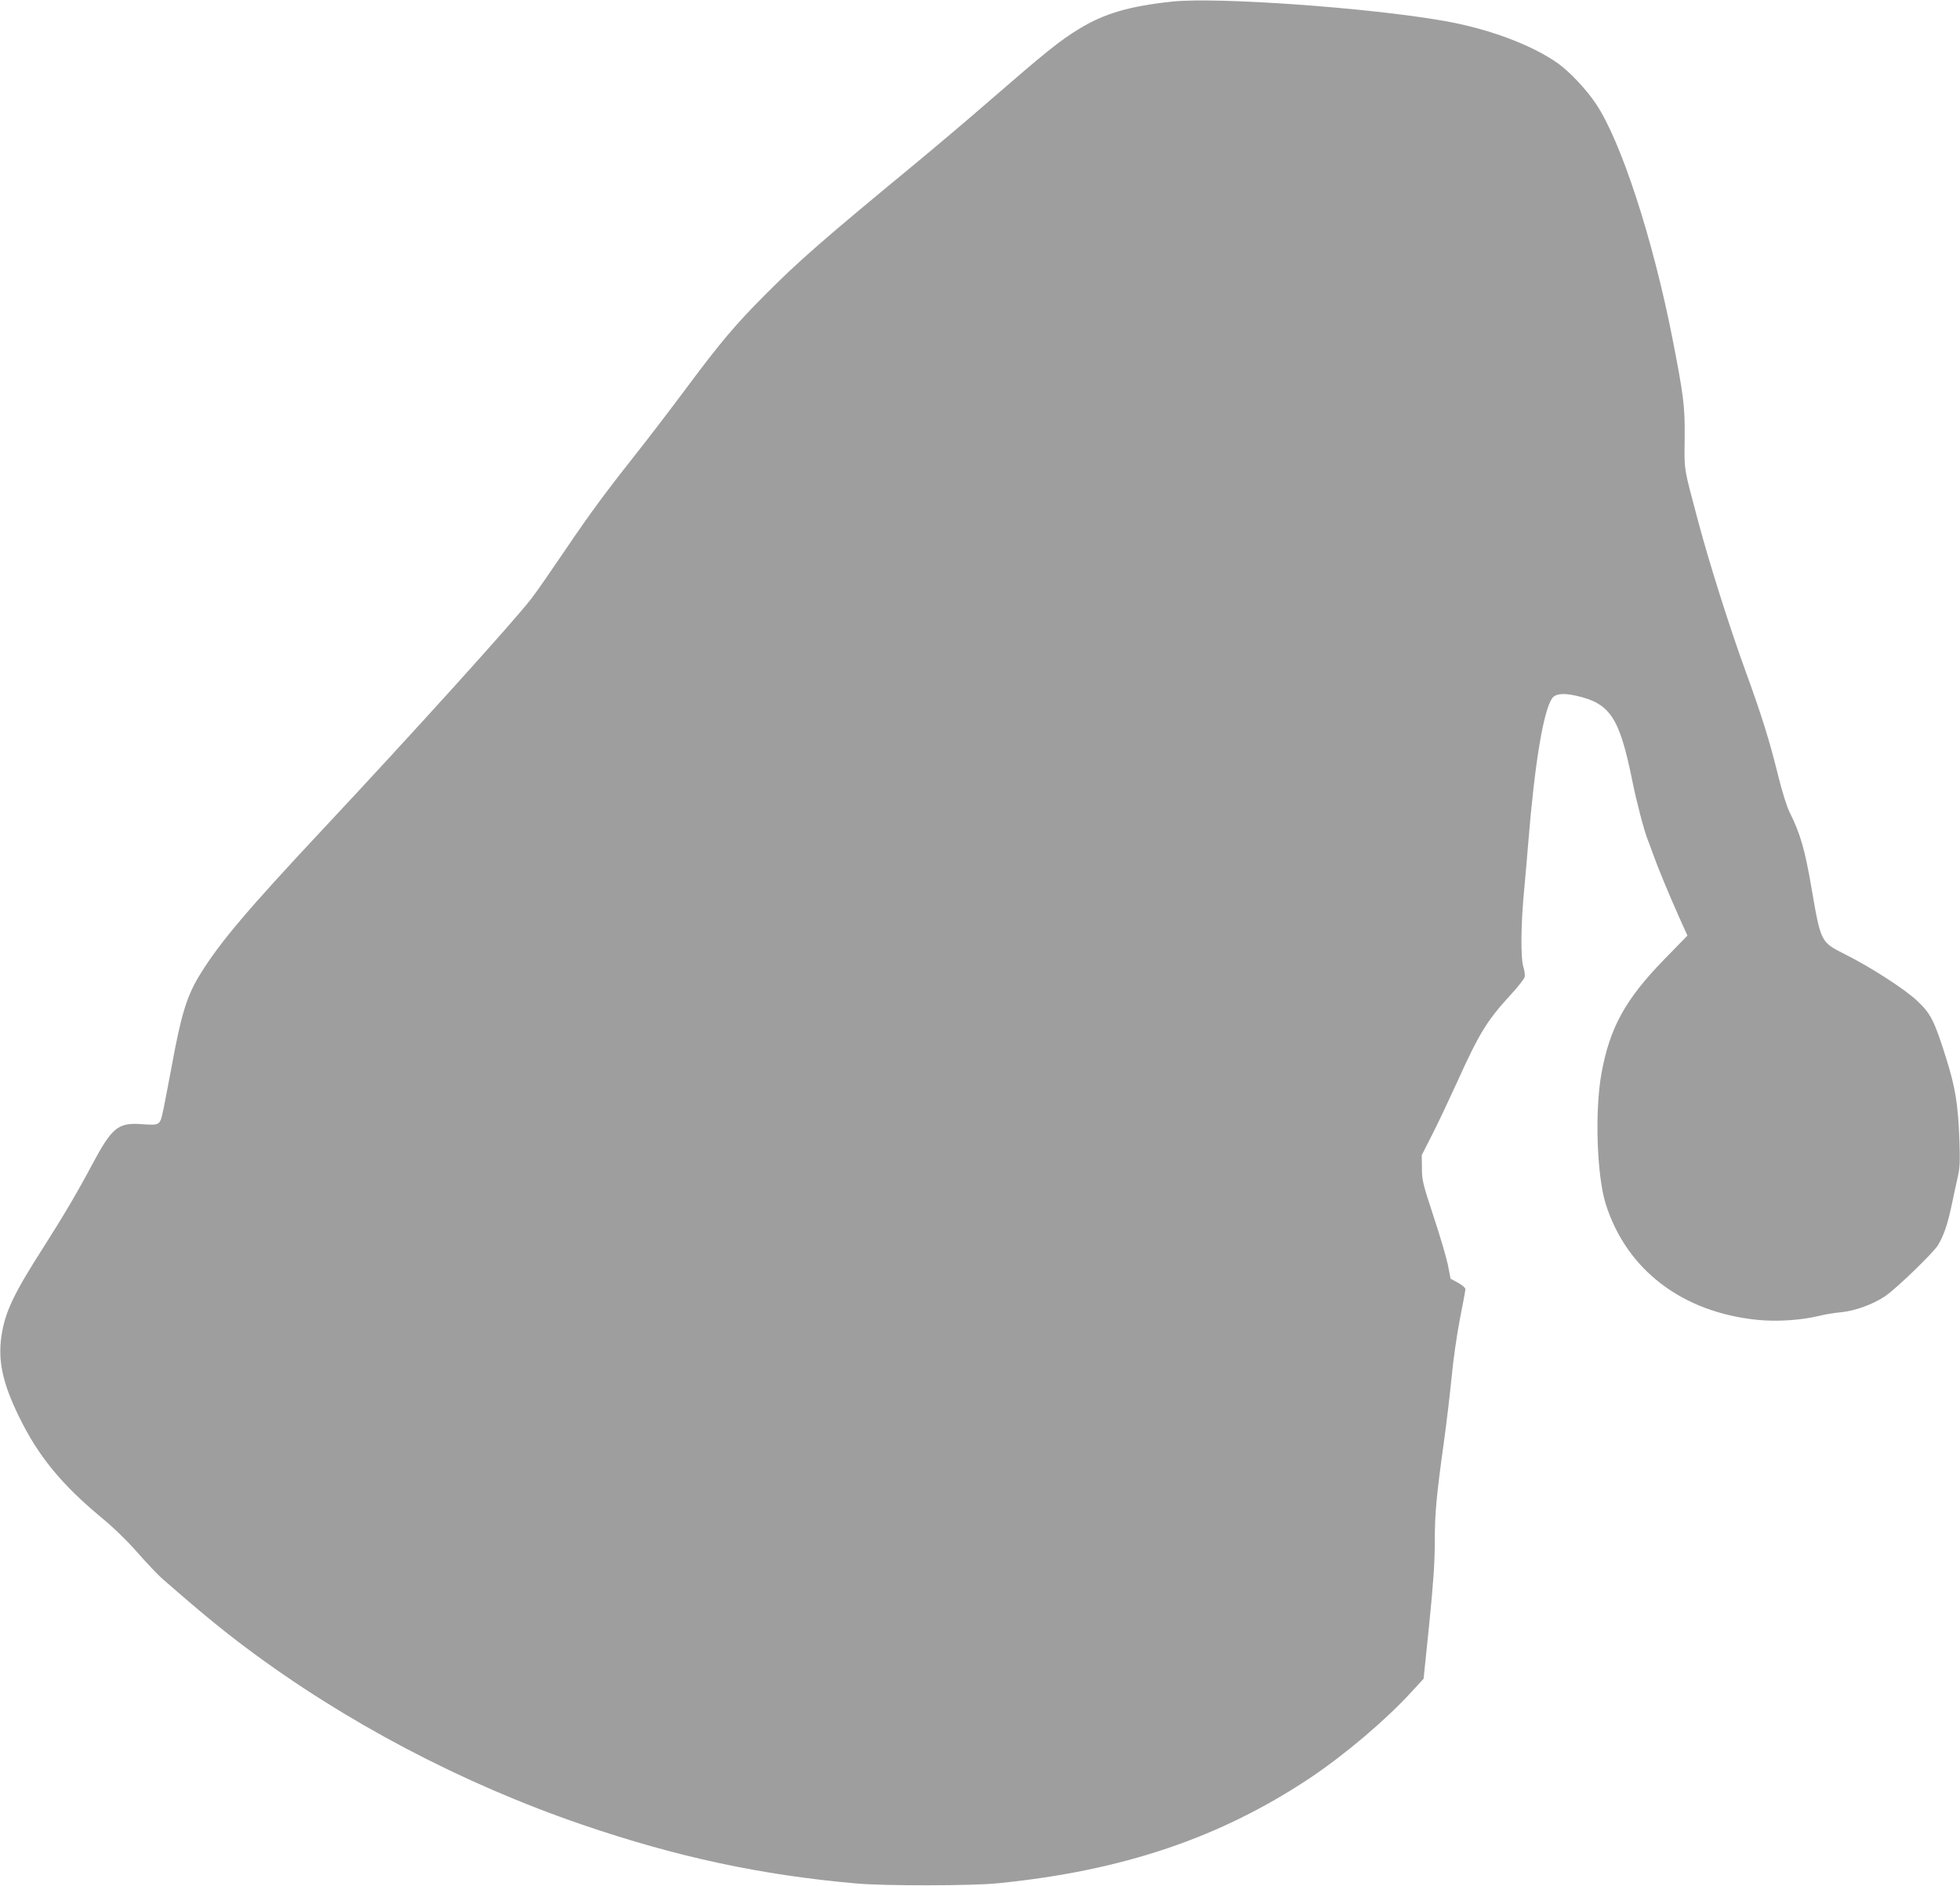 <?xml version="1.0" standalone="no"?>
<!DOCTYPE svg PUBLIC "-//W3C//DTD SVG 20010904//EN"
 "http://www.w3.org/TR/2001/REC-SVG-20010904/DTD/svg10.dtd">
<svg version="1.0" xmlns="http://www.w3.org/2000/svg"
 width="1280pt" height="1232pt" viewBox="0 0 1280 1232"
 preserveAspectRatio="xMidYMid meet">
<g transform="translate(0,1232) scale(0.1,-0.1)"
fill="#9e9e9e" stroke="none">
<path d="M7660 12310 c-281 -29 -450 -78 -615 -180 -125 -76 -221 -154 -591
-475 -120 -105 -338 -289 -484 -410 -601 -496 -754 -630 -973 -850 -195 -196
-293 -312 -511 -605 -104 -140 -249 -329 -321 -420 -205 -259 -307 -396 -478
-649 -88 -130 -185 -270 -217 -311 -111 -145 -775 -880 -1365 -1510 -491 -525
-667 -733 -795 -939 -89 -143 -126 -262 -189 -607 -17 -93 -41 -215 -52 -271
-25 -118 -19 -114 -154 -105 -146 9 -186 -26 -315 -268 -93 -175 -188 -336
-315 -535 -199 -311 -252 -425 -276 -584 -23 -163 9 -308 117 -528 125 -255
274 -437 536 -655 79 -65 169 -152 236 -229 60 -68 135 -148 168 -176 243
-212 380 -325 539 -444 648 -486 1413 -889 2200 -1158 614 -210 1163 -328
1785 -383 189 -17 754 -16 925 1 816 81 1455 297 2045 691 225 151 489 375
656 557 l81 88 37 360 c27 268 36 405 36 535 0 186 11 302 60 655 17 121 39
310 50 420 10 110 35 281 54 380 20 99 36 187 36 195 0 8 -22 27 -49 42 l-48
26 -17 89 c-10 48 -52 192 -94 318 -70 212 -76 237 -76 315 l-1 85 66 130 c37
72 110 227 164 345 143 317 196 404 344 565 51 55 94 110 98 123 3 12 -1 42
-8 65 -19 60 -17 277 4 497 9 102 22 241 27 310 42 520 98 859 155 947 21 32
72 38 157 19 224 -50 284 -142 368 -556 28 -140 77 -325 100 -383 5 -12 21
-56 36 -97 33 -93 106 -268 173 -418 l51 -113 -153 -157 c-252 -259 -354 -444
-408 -741 -45 -244 -31 -667 27 -854 136 -431 499 -708 991 -758 132 -13 289
-2 407 27 34 9 97 19 141 23 90 9 208 52 285 104 72 48 318 286 347 335 38 65
62 135 89 262 13 63 31 147 40 185 13 57 15 102 10 240 -9 237 -27 344 -87
535 -76 242 -100 291 -191 375 -84 78 -303 219 -471 303 -157 79 -156 78 -217
433 -43 251 -74 357 -143 494 -17 34 -49 135 -73 233 -60 242 -107 392 -214
687 -104 285 -238 709 -310 980 -95 356 -91 328 -88 543 2 211 -7 278 -81 657
-127 645 -335 1284 -498 1526 -62 94 -171 209 -247 264 -172 122 -455 228
-749 279 -488 86 -1478 156 -1767 126z"/>
</g>
</svg>
